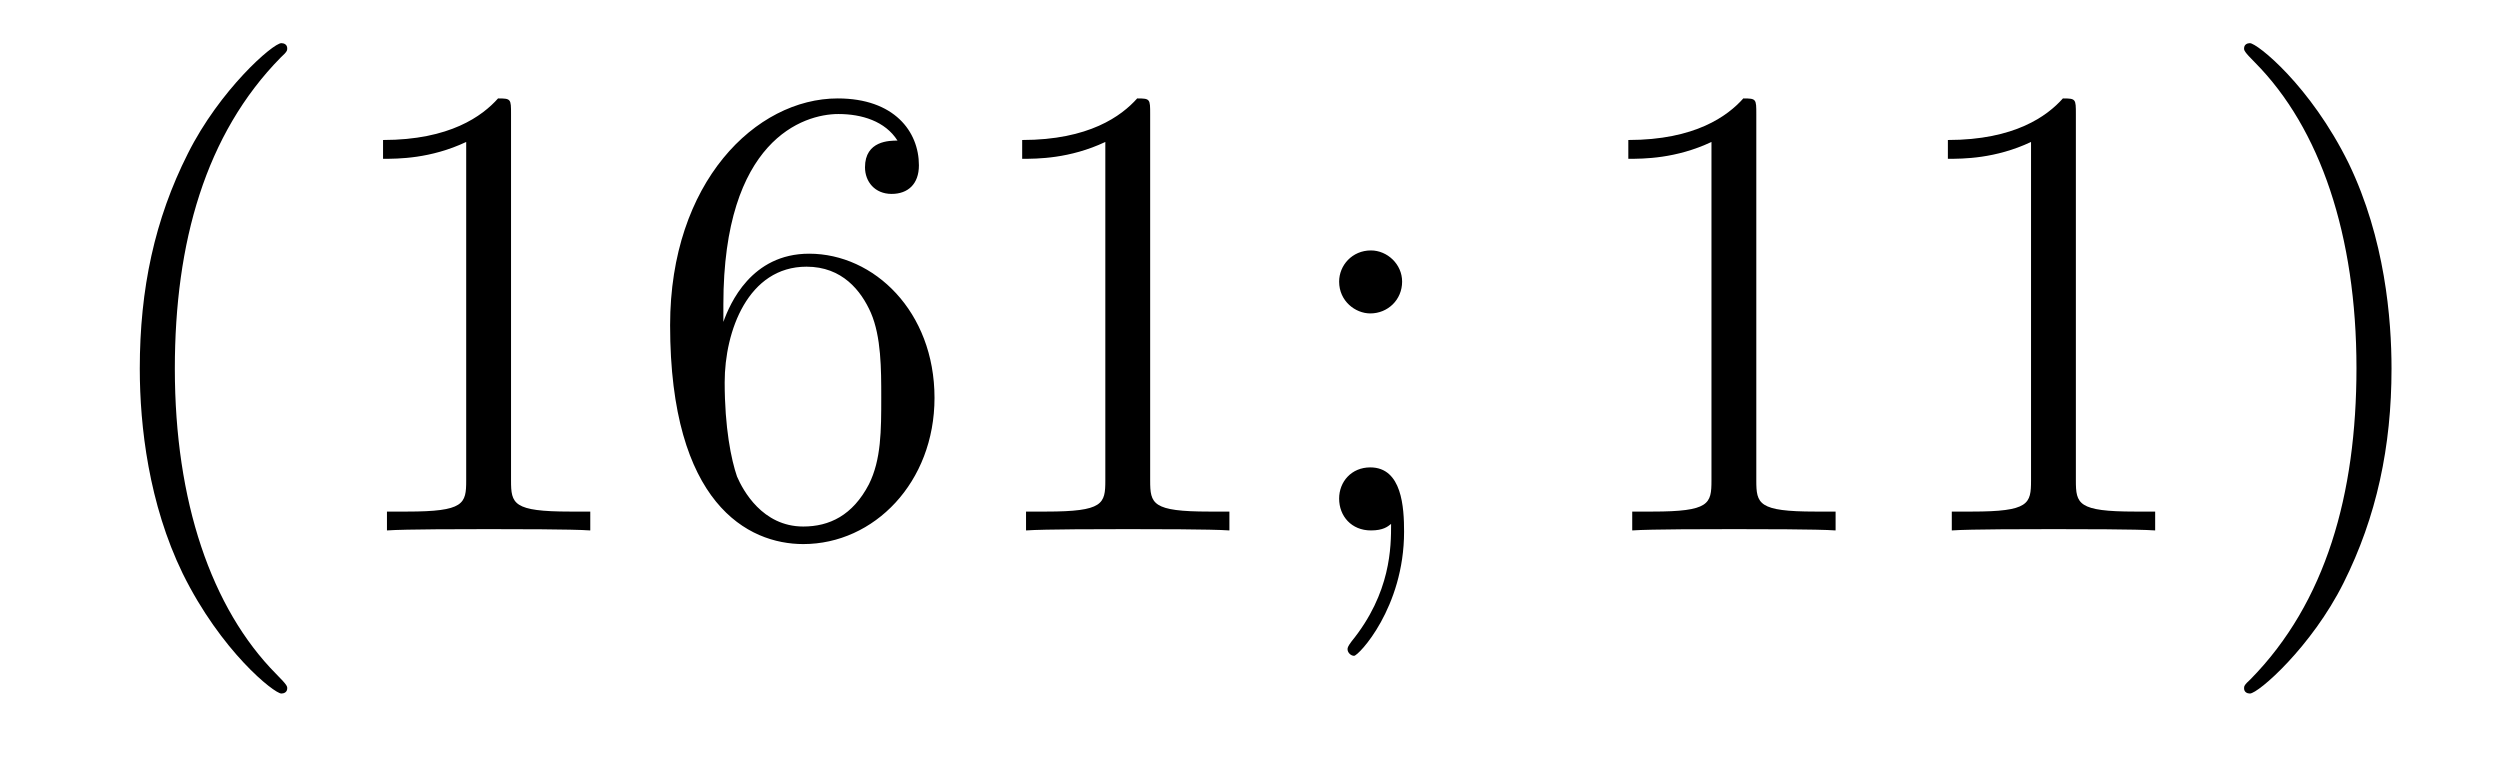<?xml version='1.0'?>
<!-- This file was generated by dvisvgm 1.14.1 -->
<svg height='14pt' version='1.1' viewBox='0 -14 46 14' width='46pt' xmlns='http://www.w3.org/2000/svg' xmlns:xlink='http://www.w3.org/1999/xlink'>
<g id='page1'>
<g transform='matrix(1 0 0 1 -127 650)'>
<path d='M132.285 -651.335C132.285 -651.371 132.285 -651.395 132.082 -651.598C130.887 -652.806 130.217 -654.778 130.217 -657.217C130.217 -659.536 130.779 -661.532 132.166 -662.943C132.285 -663.05 132.285 -663.074 132.285 -663.11C132.285 -663.182 132.225 -663.206 132.177 -663.206C132.022 -663.206 131.042 -662.345 130.456 -661.173C129.847 -659.966 129.572 -658.687 129.572 -657.217C129.572 -656.152 129.739 -654.73 130.36 -653.451C131.066 -652.017 132.046 -651.239 132.177 -651.239C132.225 -651.239 132.285 -651.263 132.285 -651.335ZM136.403 -661.902C136.403 -662.178 136.403 -662.189 136.164 -662.189C135.877 -661.867 135.279 -661.424 134.048 -661.424V-661.078C134.323 -661.078 134.92 -661.078 135.578 -661.388V-655.16C135.578 -654.73 135.542 -654.587 134.49 -654.587H134.12V-654.24C134.442 -654.264 135.602 -654.264 135.996 -654.264C136.391 -654.264 137.538 -654.264 137.861 -654.24V-654.587H137.491C136.439 -654.587 136.403 -654.73 136.403 -655.16V-661.902ZM140.31 -658.4C140.31 -661.424 141.78 -661.902 142.426 -661.902C142.856 -661.902 143.287 -661.771 143.514 -661.413C143.37 -661.413 142.916 -661.413 142.916 -660.922C142.916 -660.659 143.095 -660.432 143.406 -660.432C143.705 -660.432 143.908 -660.612 143.908 -660.958C143.908 -661.58 143.454 -662.189 142.414 -662.189C140.908 -662.189 139.33 -660.648 139.33 -658.017C139.33 -654.73 140.765 -653.989 141.78 -653.989C143.084 -653.989 144.195 -655.125 144.195 -656.679C144.195 -658.268 143.084 -659.332 141.888 -659.332C140.824 -659.332 140.43 -658.412 140.31 -658.077V-658.4ZM141.78 -654.312C141.027 -654.312 140.669 -654.981 140.561 -655.232C140.454 -655.543 140.334 -656.129 140.334 -656.966C140.334 -657.91 140.765 -659.093 141.84 -659.093C142.498 -659.093 142.845 -658.651 143.024 -658.245C143.215 -657.802 143.215 -657.205 143.215 -656.691C143.215 -656.081 143.215 -655.543 142.988 -655.089C142.689 -654.515 142.259 -654.312 141.78 -654.312ZM148.163 -661.902C148.163 -662.178 148.163 -662.189 147.924 -662.189C147.637 -661.867 147.039 -661.424 145.808 -661.424V-661.078C146.083 -661.078 146.68 -661.078 147.338 -661.388V-655.16C147.338 -654.73 147.302 -654.587 146.25 -654.587H145.879V-654.24C146.202 -654.264 147.362 -654.264 147.756 -654.264C148.151 -654.264 149.298 -654.264 149.621 -654.24V-654.587H149.25C148.199 -654.587 148.163 -654.73 148.163 -655.16V-661.902ZM152.799 -658.818C152.799 -659.141 152.524 -659.392 152.225 -659.392C151.879 -659.392 151.64 -659.117 151.64 -658.818C151.64 -658.46 151.938 -658.233 152.213 -658.233C152.536 -658.233 152.799 -658.484 152.799 -658.818ZM152.596 -654.36C152.596 -653.941 152.596 -653.092 151.867 -652.196C151.795 -652.1 151.795 -652.076 151.795 -652.053C151.795 -651.993 151.855 -651.933 151.915 -651.933C151.998 -651.933 152.835 -652.818 152.835 -654.216C152.835 -654.658 152.799 -655.4 152.213 -655.4C151.867 -655.4 151.64 -655.137 151.64 -654.826C151.64 -654.503 151.867 -654.24 152.225 -654.24C152.453 -654.24 152.536 -654.312 152.596 -654.36Z' fill-rule='evenodd'/>
<path d='M159.316 -661.902C159.316 -662.178 159.316 -662.189 159.077 -662.189C158.79 -661.867 158.193 -661.424 156.961 -661.424V-661.078C157.236 -661.078 157.834 -661.078 158.491 -661.388V-655.16C158.491 -654.73 158.456 -654.587 157.404 -654.587H157.033V-654.24C157.356 -654.264 158.515 -654.264 158.91 -654.264C159.305 -654.264 160.452 -654.264 160.775 -654.24V-654.587H160.404C159.352 -654.587 159.316 -654.73 159.316 -655.16V-661.902ZM165.196 -661.902C165.196 -662.178 165.196 -662.189 164.957 -662.189C164.67 -661.867 164.073 -661.424 162.841 -661.424V-661.078C163.116 -661.078 163.714 -661.078 164.371 -661.388V-655.16C164.371 -654.73 164.336 -654.587 163.284 -654.587H162.913V-654.24C163.236 -654.264 164.395 -654.264 164.79 -654.264C165.184 -654.264 166.332 -654.264 166.655 -654.24V-654.587H166.284C165.232 -654.587 165.196 -654.73 165.196 -655.16V-661.902ZM171.004 -657.217C171.004 -658.125 170.885 -659.607 170.216 -660.994C169.51 -662.428 168.53 -663.206 168.398 -663.206C168.351 -663.206 168.291 -663.182 168.291 -663.11C168.291 -663.074 168.291 -663.05 168.494 -662.847C169.69 -661.64 170.359 -659.667 170.359 -657.228C170.359 -654.909 169.797 -652.913 168.41 -651.502C168.291 -651.395 168.291 -651.371 168.291 -651.335C168.291 -651.263 168.351 -651.239 168.398 -651.239C168.554 -651.239 169.534 -652.1 170.12 -653.272C170.73 -654.491 171.004 -655.782 171.004 -657.217Z' fill-rule='evenodd'/>
</g>
</g>
</svg>
